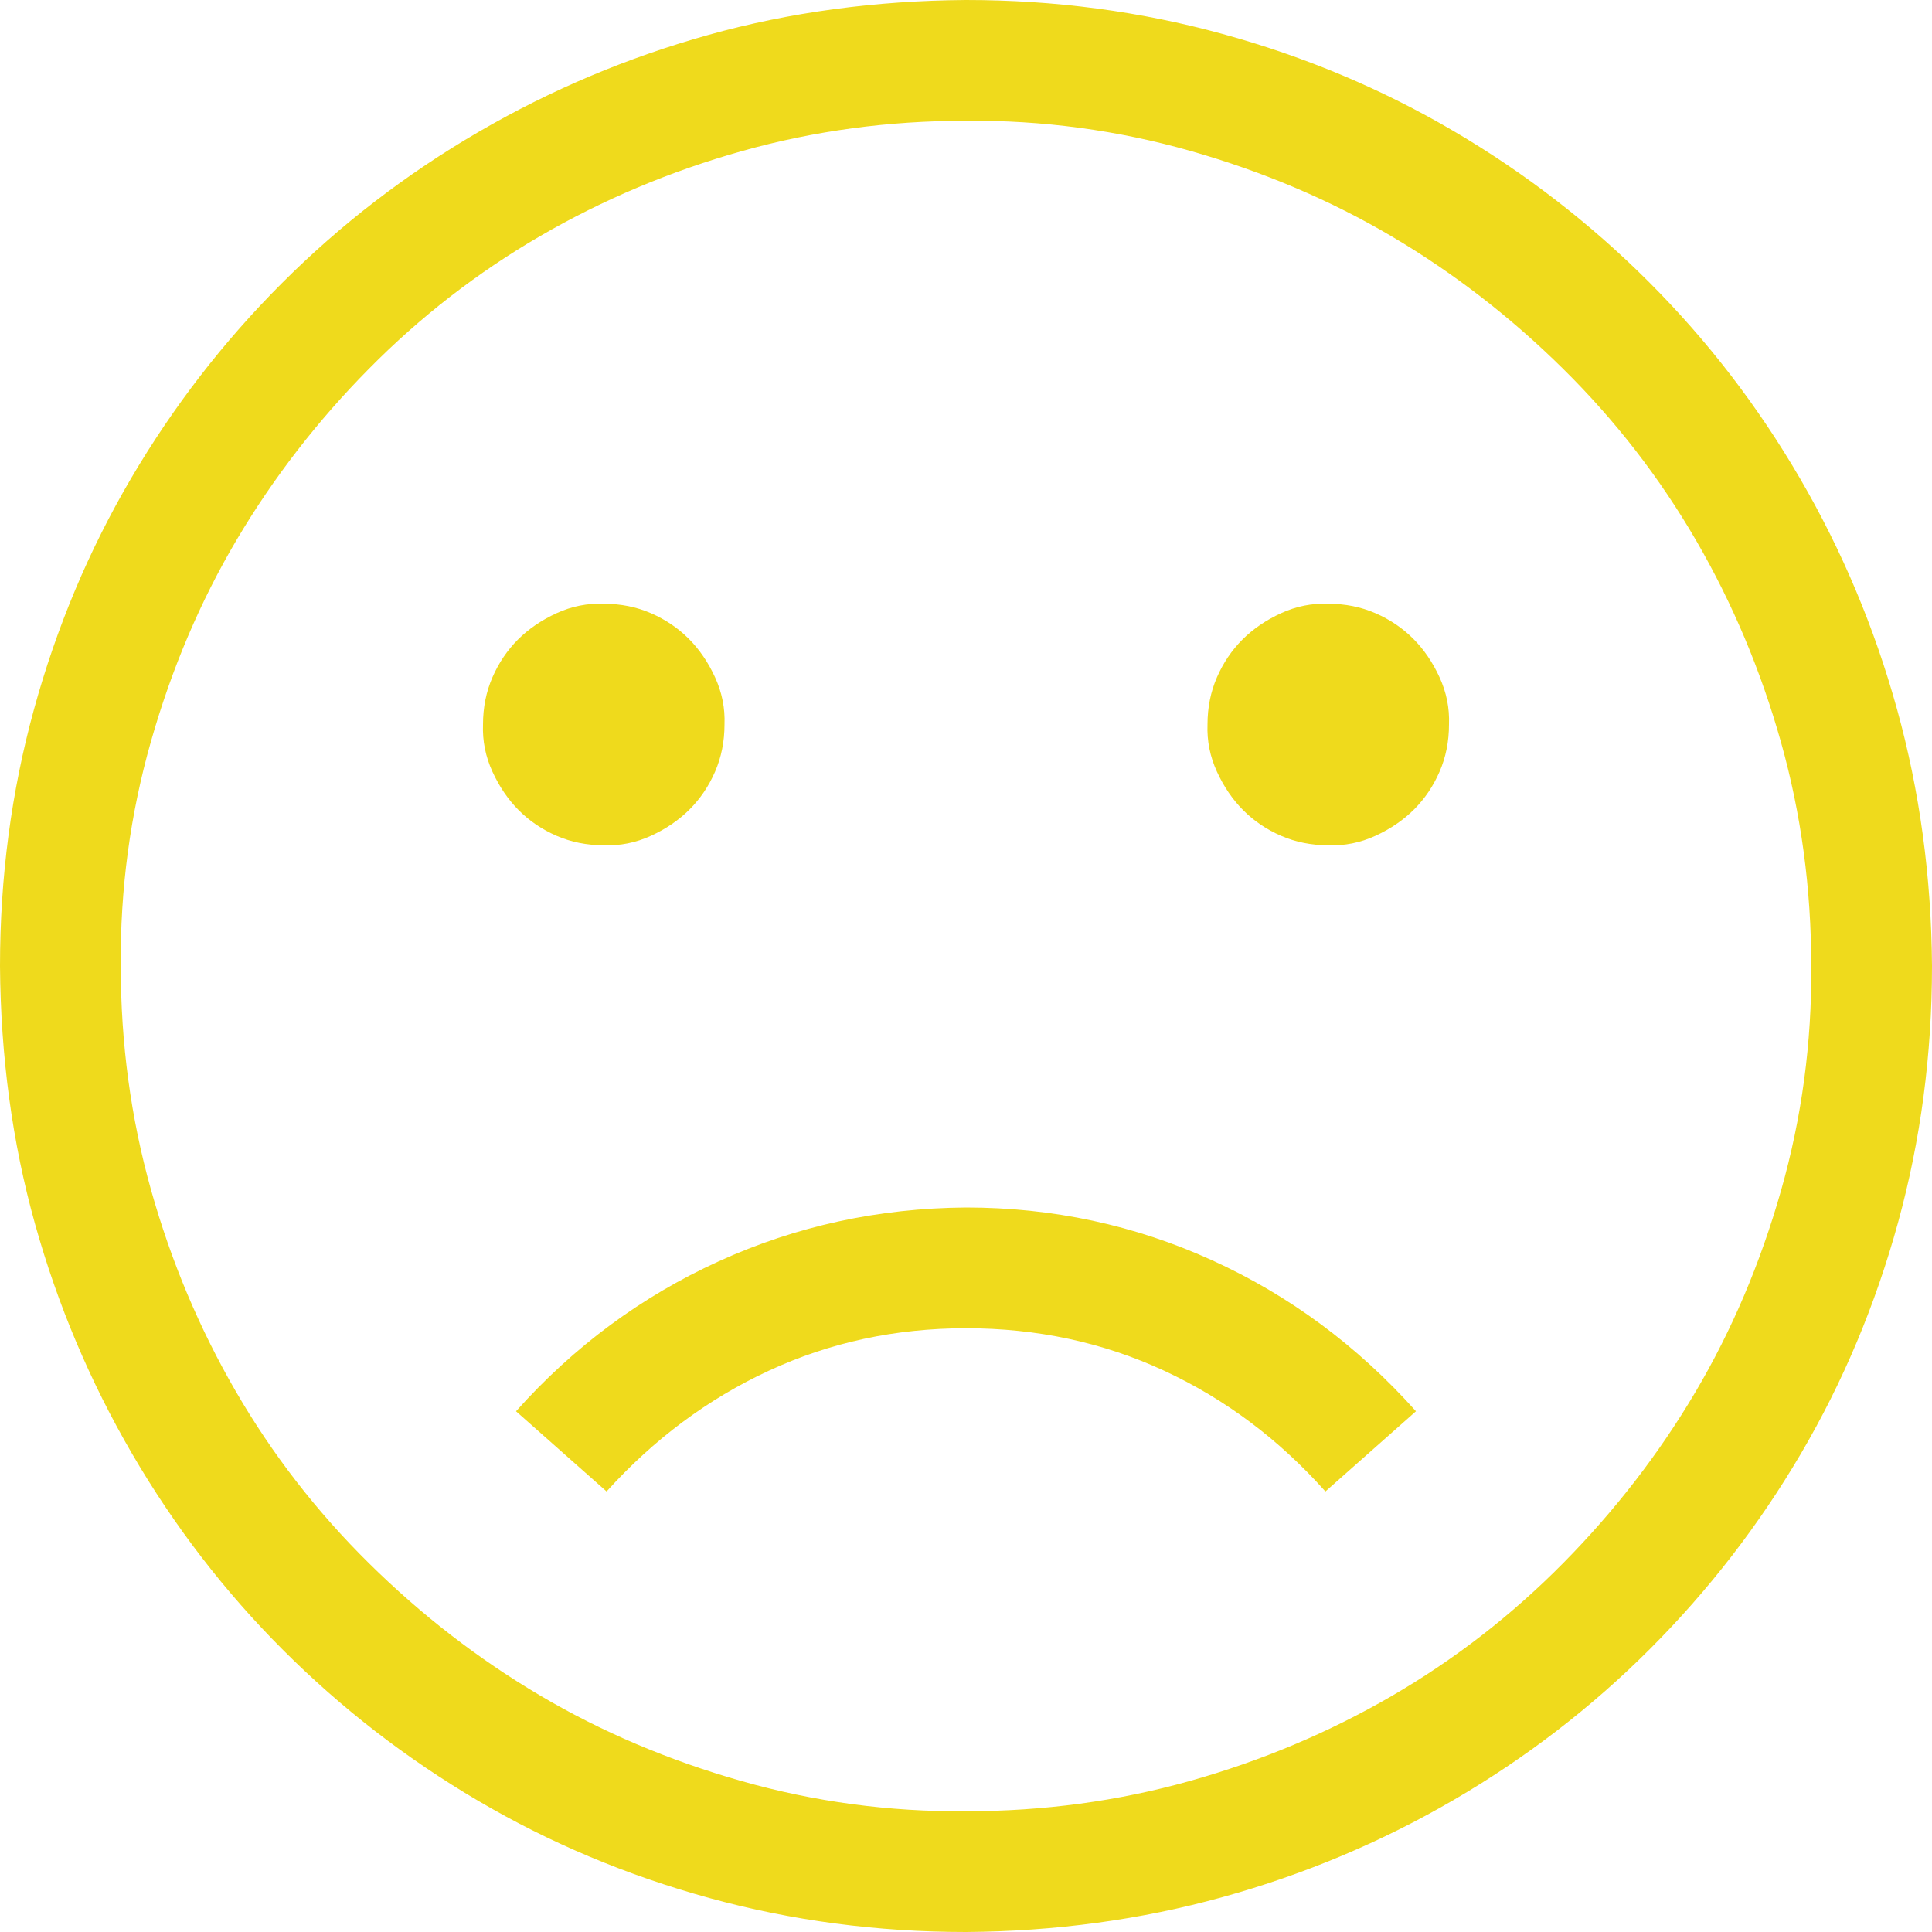 <?xml version="1.0" encoding="UTF-8"?> <svg xmlns="http://www.w3.org/2000/svg" width="200" height="200" viewBox="0 0 200 200" fill="none"> <path d="M62.5 87.5C60.742 87.5 59.115 87.174 57.617 86.523C56.12 85.872 54.818 84.993 53.711 83.887C52.604 82.78 51.693 81.445 50.977 79.883C50.26 78.32 49.935 76.693 50 75C50 73.242 50.325 71.615 50.977 70.117C51.628 68.62 52.507 67.318 53.613 66.211C54.72 65.104 56.055 64.193 57.617 63.477C59.18 62.76 60.807 62.435 62.5 62.5C64.258 62.5 65.885 62.825 67.383 63.477C68.88 64.128 70.182 65.007 71.289 66.113C72.396 67.22 73.307 68.555 74.023 70.117C74.74 71.68 75.065 73.307 75 75C75 76.758 74.674 78.385 74.023 79.883C73.372 81.38 72.493 82.682 71.387 83.789C70.28 84.896 68.945 85.807 67.383 86.523C65.82 87.24 64.193 87.565 62.5 87.5ZM137.5 62.5C139.258 62.5 140.885 62.825 142.383 63.477C143.88 64.128 145.182 65.007 146.289 66.113C147.396 67.22 148.307 68.555 149.023 70.117C149.74 71.68 150.065 73.307 150 75C150 76.758 149.674 78.385 149.023 79.883C148.372 81.38 147.493 82.682 146.387 83.789C145.28 84.896 143.945 85.807 142.383 86.523C140.82 87.24 139.193 87.565 137.5 87.5C135.742 87.5 134.115 87.174 132.617 86.523C131.12 85.872 129.818 84.993 128.711 83.887C127.604 82.78 126.693 81.445 125.977 79.883C125.26 78.32 124.935 76.693 125 75C125 73.242 125.326 71.615 125.977 70.117C126.628 68.62 127.507 67.318 128.613 66.211C129.72 65.104 131.055 64.193 132.617 63.477C134.18 62.76 135.807 62.435 137.5 62.5ZM100 0C109.18 0 118.034 1.172 126.562 3.516C135.091 5.859 143.066 9.212 150.488 13.574C157.91 17.936 164.648 23.145 170.703 29.199C176.758 35.254 181.966 42.025 186.328 49.512C190.69 56.999 194.043 64.974 196.387 73.438C198.73 81.901 199.935 90.755 200 100C200 109.18 198.828 118.034 196.484 126.562C194.141 135.091 190.788 143.066 186.426 150.488C182.064 157.91 176.855 164.648 170.801 170.703C164.746 176.758 157.975 181.966 150.488 186.328C143.001 190.69 135.026 194.043 126.562 196.387C118.099 198.73 109.245 199.935 100 200C90.82 200 81.966 198.828 73.438 196.484C64.909 194.141 56.934 190.788 49.512 186.426C42.09 182.064 35.352 176.855 29.297 170.801C23.242 164.746 18.034 157.975 13.672 150.488C9.31 143.001 5.957 135.059 3.613 126.66C1.27 118.262 0.065 109.375 0 100C0 90.82 1.172 81.966 3.516 73.438C5.859 64.909 9.212 56.934 13.574 49.512C17.936 42.09 23.145 35.352 29.199 29.297C35.254 23.242 42.025 18.034 49.512 13.672C56.999 9.31 64.941 5.957 73.34 3.613C81.738 1.27 90.625 0.065 100 0ZM100 187.5C108.008 187.5 115.723 186.458 123.145 184.375C130.566 182.292 137.533 179.362 144.043 175.586C150.553 171.81 156.478 167.22 161.816 161.816C167.155 156.413 171.712 150.521 175.488 144.141C179.264 137.76 182.227 130.794 184.375 123.242C186.523 115.69 187.565 107.943 187.5 100C187.5 91.992 186.458 84.277 184.375 76.856C182.292 69.434 179.362 62.467 175.586 55.957C171.81 49.447 167.22 43.522 161.816 38.184C156.413 32.845 150.521 28.288 144.141 24.512C137.76 20.736 130.794 17.773 123.242 15.625C115.69 13.477 107.943 12.435 100 12.5C91.992 12.5 84.277 13.542 76.856 15.625C69.434 17.708 62.467 20.638 55.957 24.414C49.447 28.19 43.522 32.78 38.184 38.184C32.845 43.587 28.288 49.479 24.512 55.859C20.736 62.24 17.773 69.206 15.625 76.758C13.477 84.31 12.435 92.057 12.5 100C12.5 108.008 13.542 115.723 15.625 123.145C17.708 130.566 20.638 137.533 24.414 144.043C28.19 150.553 32.78 156.478 38.184 161.816C43.587 167.155 49.479 171.712 55.859 175.488C62.24 179.264 69.206 182.227 76.758 184.375C84.31 186.523 92.057 187.565 100 187.5ZM100 125C108.984 125 117.48 126.823 125.488 130.469C133.496 134.115 140.527 139.323 146.582 146.094L137.207 154.395C132.389 148.991 126.823 144.824 120.508 141.895C114.193 138.965 107.357 137.5 100 137.5C92.708 137.5 85.905 138.965 79.59 141.895C73.275 144.824 67.676 148.991 62.793 154.395L53.418 146.094C59.408 139.388 66.406 134.212 74.414 130.566C82.422 126.921 90.951 125.065 100 125Z" fill="#EFDA1C"></path> </svg> 